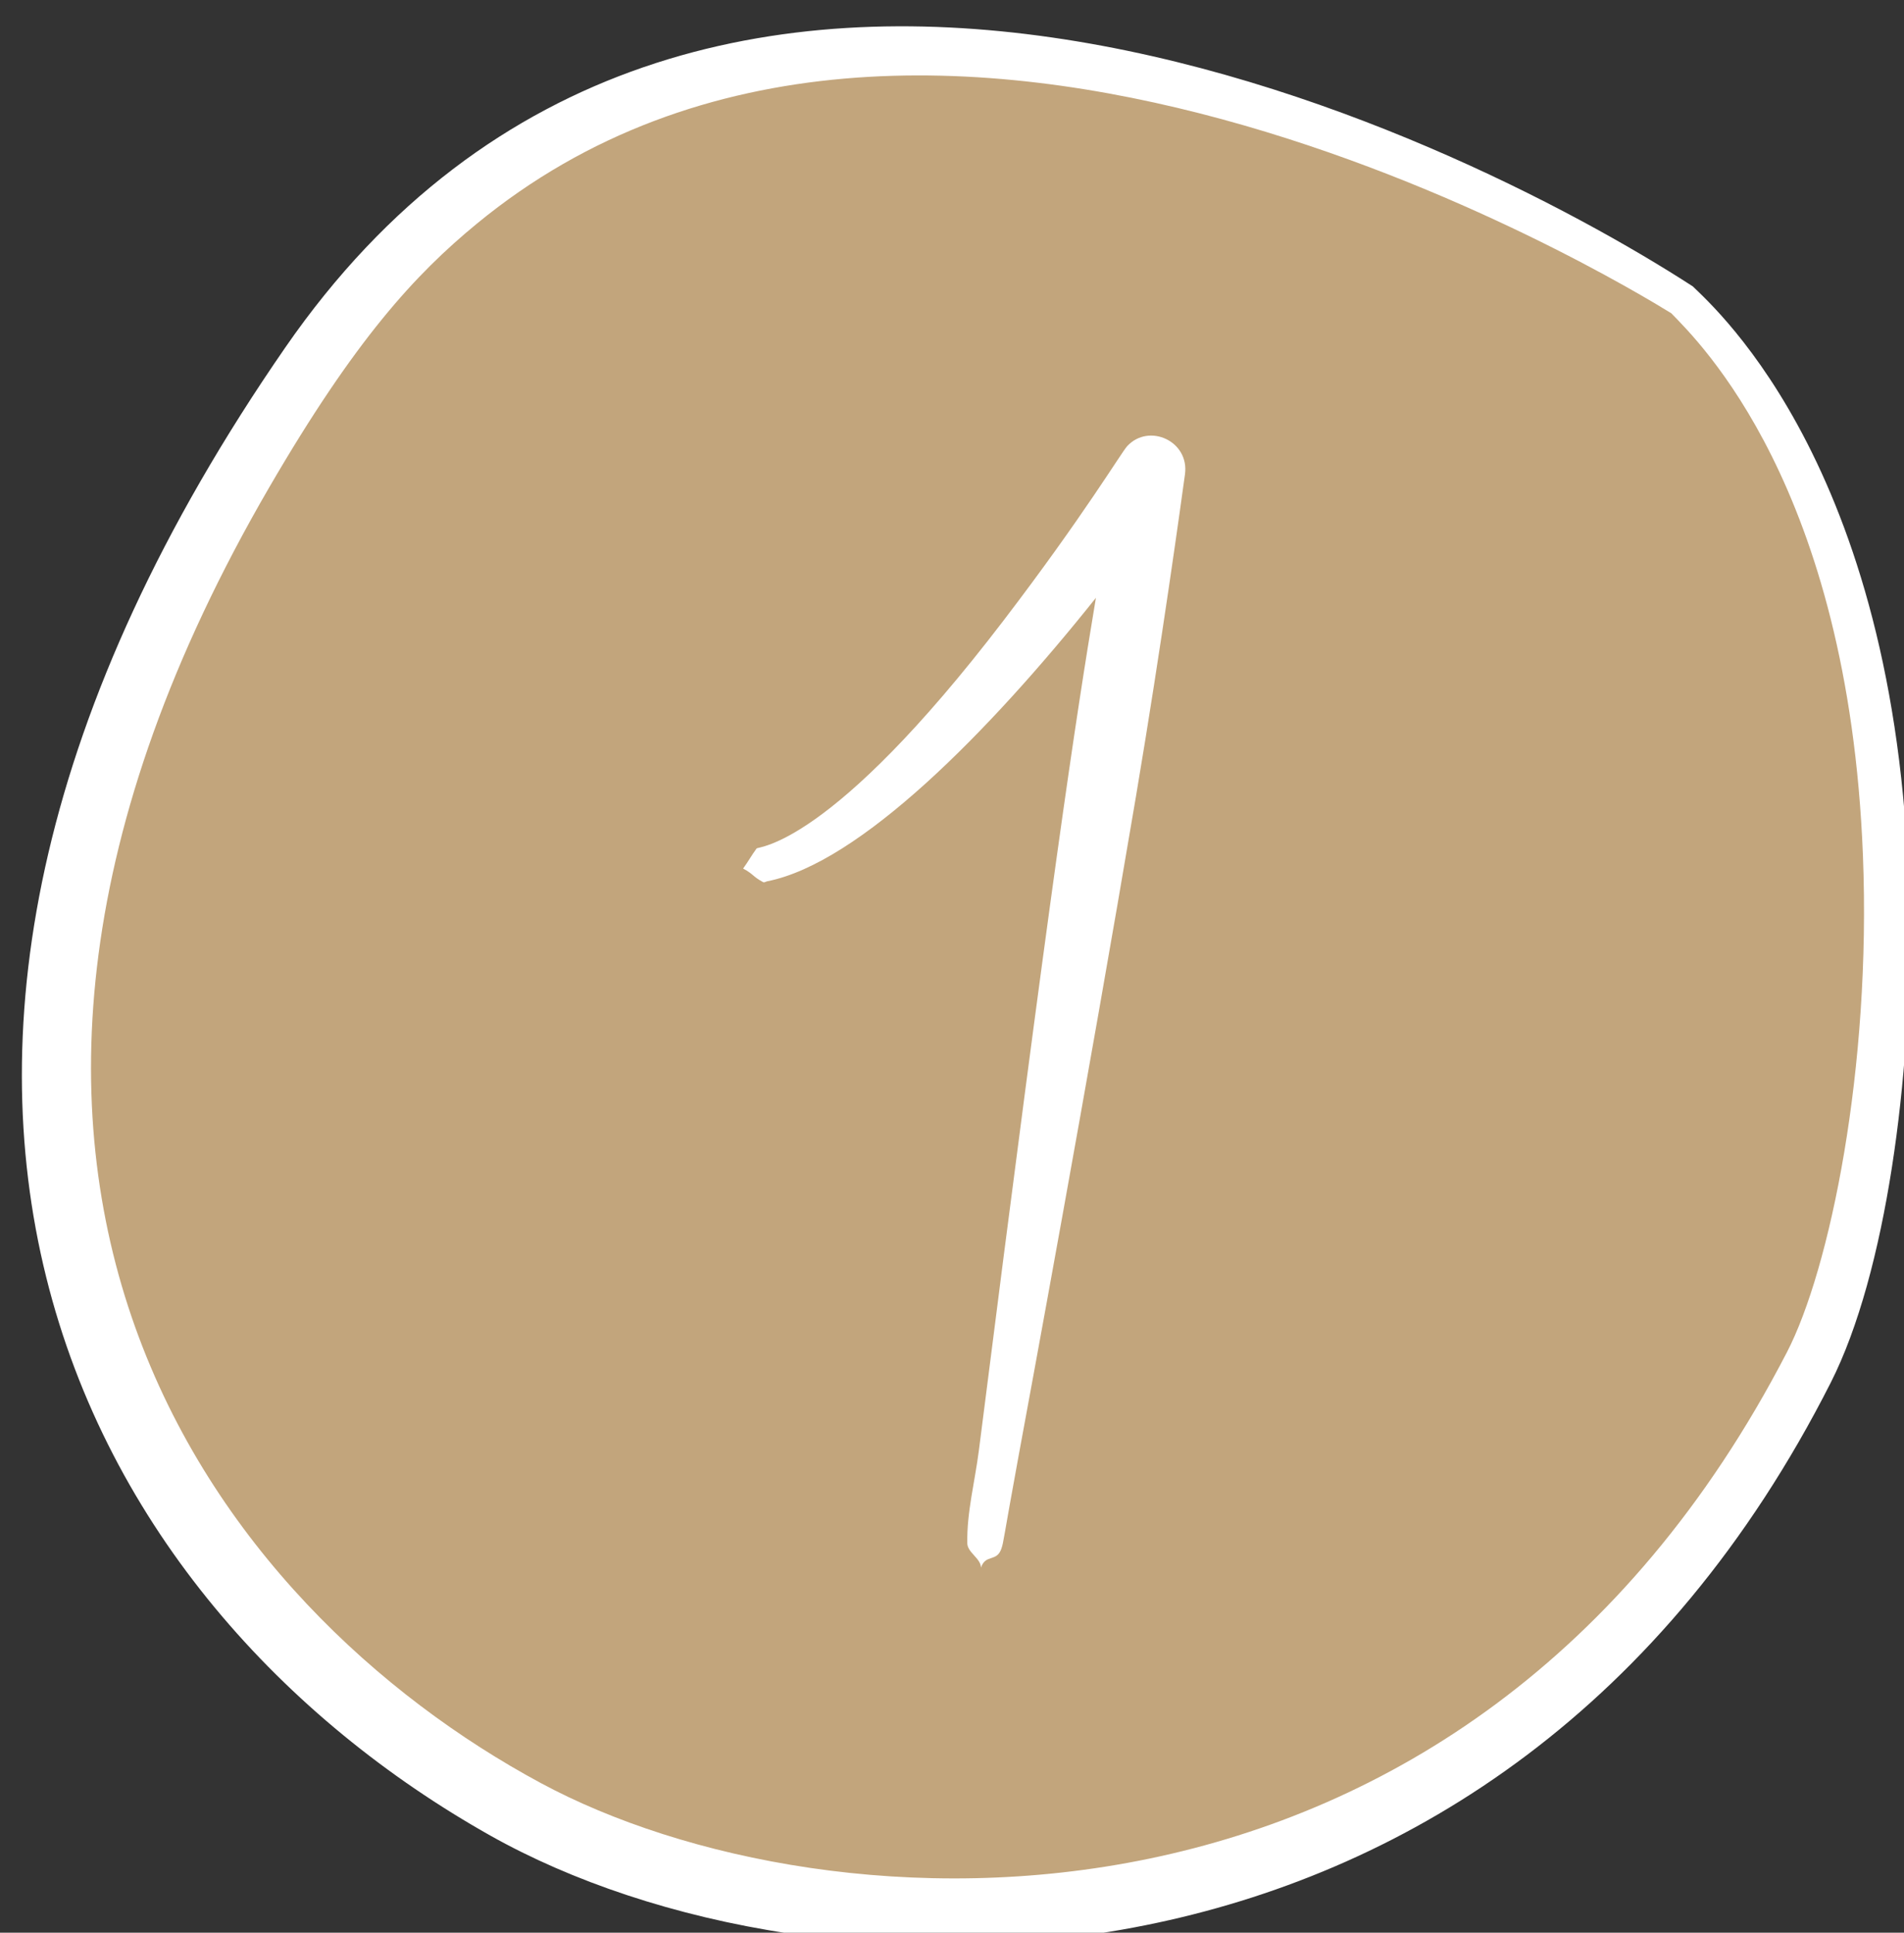 <?xml version="1.0" encoding="UTF-8" standalone="no"?>
<svg xmlns="http://www.w3.org/2000/svg" xmlns:xlink="http://www.w3.org/1999/xlink" xmlns:serif="http://www.serif.com/" width="100%" height="100%" viewBox="0 0 133 135" version="1.1" xml:space="preserve" style="fill-rule:evenodd;clip-rule:evenodd;stroke-linejoin:round;stroke-miterlimit:2;">
    <rect x="0" y="0" width="133" height="135" fill="#333333" stroke="none"/>
    <g transform="matrix(1,0,0,1,-164.673,-1088.05)">
        <g transform="matrix(1,0,0,1,-791.888,-636.647)">
            <g id="_1." transform="matrix(1,0,0,1,495.938,-7088.29)">
                <g transform="matrix(0.874,0.486,-0.486,0.874,4383.37,859.939)">
                    <path d="M549.529,8817.99C549.529,8817.99 473.119,8812.43 467.993,8868.49C462.509,8928.48 497.7,8949.83 529.693,8949.73C553.476,8949.66 595.401,8929.06 593.5,8878.6C593,8865.32 576.544,8825.42 549.529,8817.99Z" style="fill:rgb(194,165,124);"></path>
                    <path d="M549.732,8816.8C551.923,8817.4 568.918,8821.11 584.215,8847.68C589.886,8857.53 595.034,8870.43 595.364,8879.04C597.329,8930.27 554.81,8952.31 528.924,8952.19C496.014,8952.03 459.907,8929.55 465.882,8868.3C470.743,8818.48 529.772,8815.46 549.732,8816.8ZM549.326,8819.17C545.186,8818.99 488.128,8816.73 473.368,8854.26C471.328,8859.44 469.875,8865.45 469.648,8877.39C468.596,8932.69 504.68,8947.62 530.213,8947.27C552.75,8946.97 593.128,8927.62 591.658,8878.67C591.462,8872.16 587.185,8858.49 579.42,8845.74C566.013,8823.73 551.983,8819.97 549.326,8819.17Z" style="fill:white;"></path>
                </g>
                <g transform="matrix(1,0,0,1,75.067,-17.824)">
                    <path d="M462.109,8872.57C454.626,8881.95 445.601,8891.1 439.148,8892.37C439.054,8892.39 438.951,8892.47 438.866,8892.43C438.116,8892.03 438.214,8891.88 437.464,8891.48C437.796,8891.03 438.072,8890.53 438.405,8890.08C438.521,8889.92 443.53,8890.02 455.652,8874.16C461.255,8866.83 463.895,8862.4 464.298,8861.97C465.816,8860.34 468.647,8861.62 468.33,8863.94C468.082,8865.74 466.709,8875.75 464.907,8886.44C461.548,8906.35 457.376,8928.87 456.7,8932.55C455.614,8938.47 455.675,8938.48 455.508,8938.98C455.179,8939.95 454.409,8939.34 454.08,8940.31C454.068,8939.66 453.136,8939.26 453.124,8938.61C453.085,8936.43 453.66,8934.28 453.934,8932.12C458.968,8892.42 460.678,8881.12 462.109,8872.57Z" style="fill:white;"></path>
                </g>
            </g>
        </g>
    </g>
</svg>

